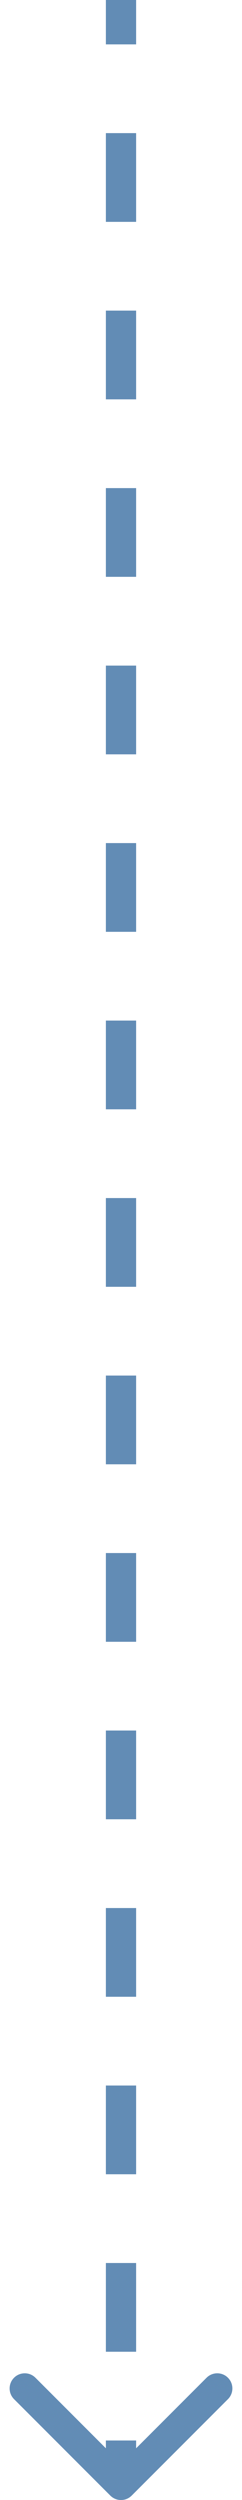 <?xml version="1.0" encoding="UTF-8"?> <svg xmlns="http://www.w3.org/2000/svg" width="16" height="165" viewBox="0 0 16 165" fill="none"><path d="M7.293 164.707C7.683 165.098 8.317 165.098 8.707 164.707L15.071 158.343C15.462 157.953 15.462 157.319 15.071 156.929C14.681 156.538 14.047 156.538 13.657 156.929L8 162.586L2.343 156.929C1.953 156.538 1.319 156.538 0.929 156.929C0.538 157.319 0.538 157.953 0.929 158.343L7.293 164.707ZM7 -4.37114e-08L7 2.929L9 2.929L9 4.37114e-08L7 -4.37114e-08ZM7 8.786L7 14.643L9 14.643L9 8.786L7 8.786ZM7 20.5L7 26.357L9 26.357L9 20.5L7 20.5ZM7 32.214L7 38.071L9 38.071L9 32.214L7 32.214ZM7 43.929L7 49.786L9 49.786L9 43.929L7 43.929ZM7 55.643L7 61.5L9 61.5L9 55.643L7 55.643ZM7 67.357L7 73.214L9 73.214L9 67.357L7 67.357ZM7 79.071L7 84.929L9 84.929L9 79.071L7 79.071ZM7 90.786L7 96.643L9 96.643L9 90.786L7 90.786ZM7 102.5L7 108.357L9 108.357L9 102.5L7 102.5ZM7 114.214L7 120.071L9 120.071L9 114.214L7 114.214ZM7 125.929L7 131.786L9 131.786L9 125.929L7 125.929ZM7 137.643L7 143.5L9 143.5L9 137.643L7 137.643ZM7 149.357L7 155.214L9 155.214L9 149.357L7 149.357ZM7 161.071L7 164L9 164L9 161.071L7 161.071Z" fill="#628CB5"></path></svg> 